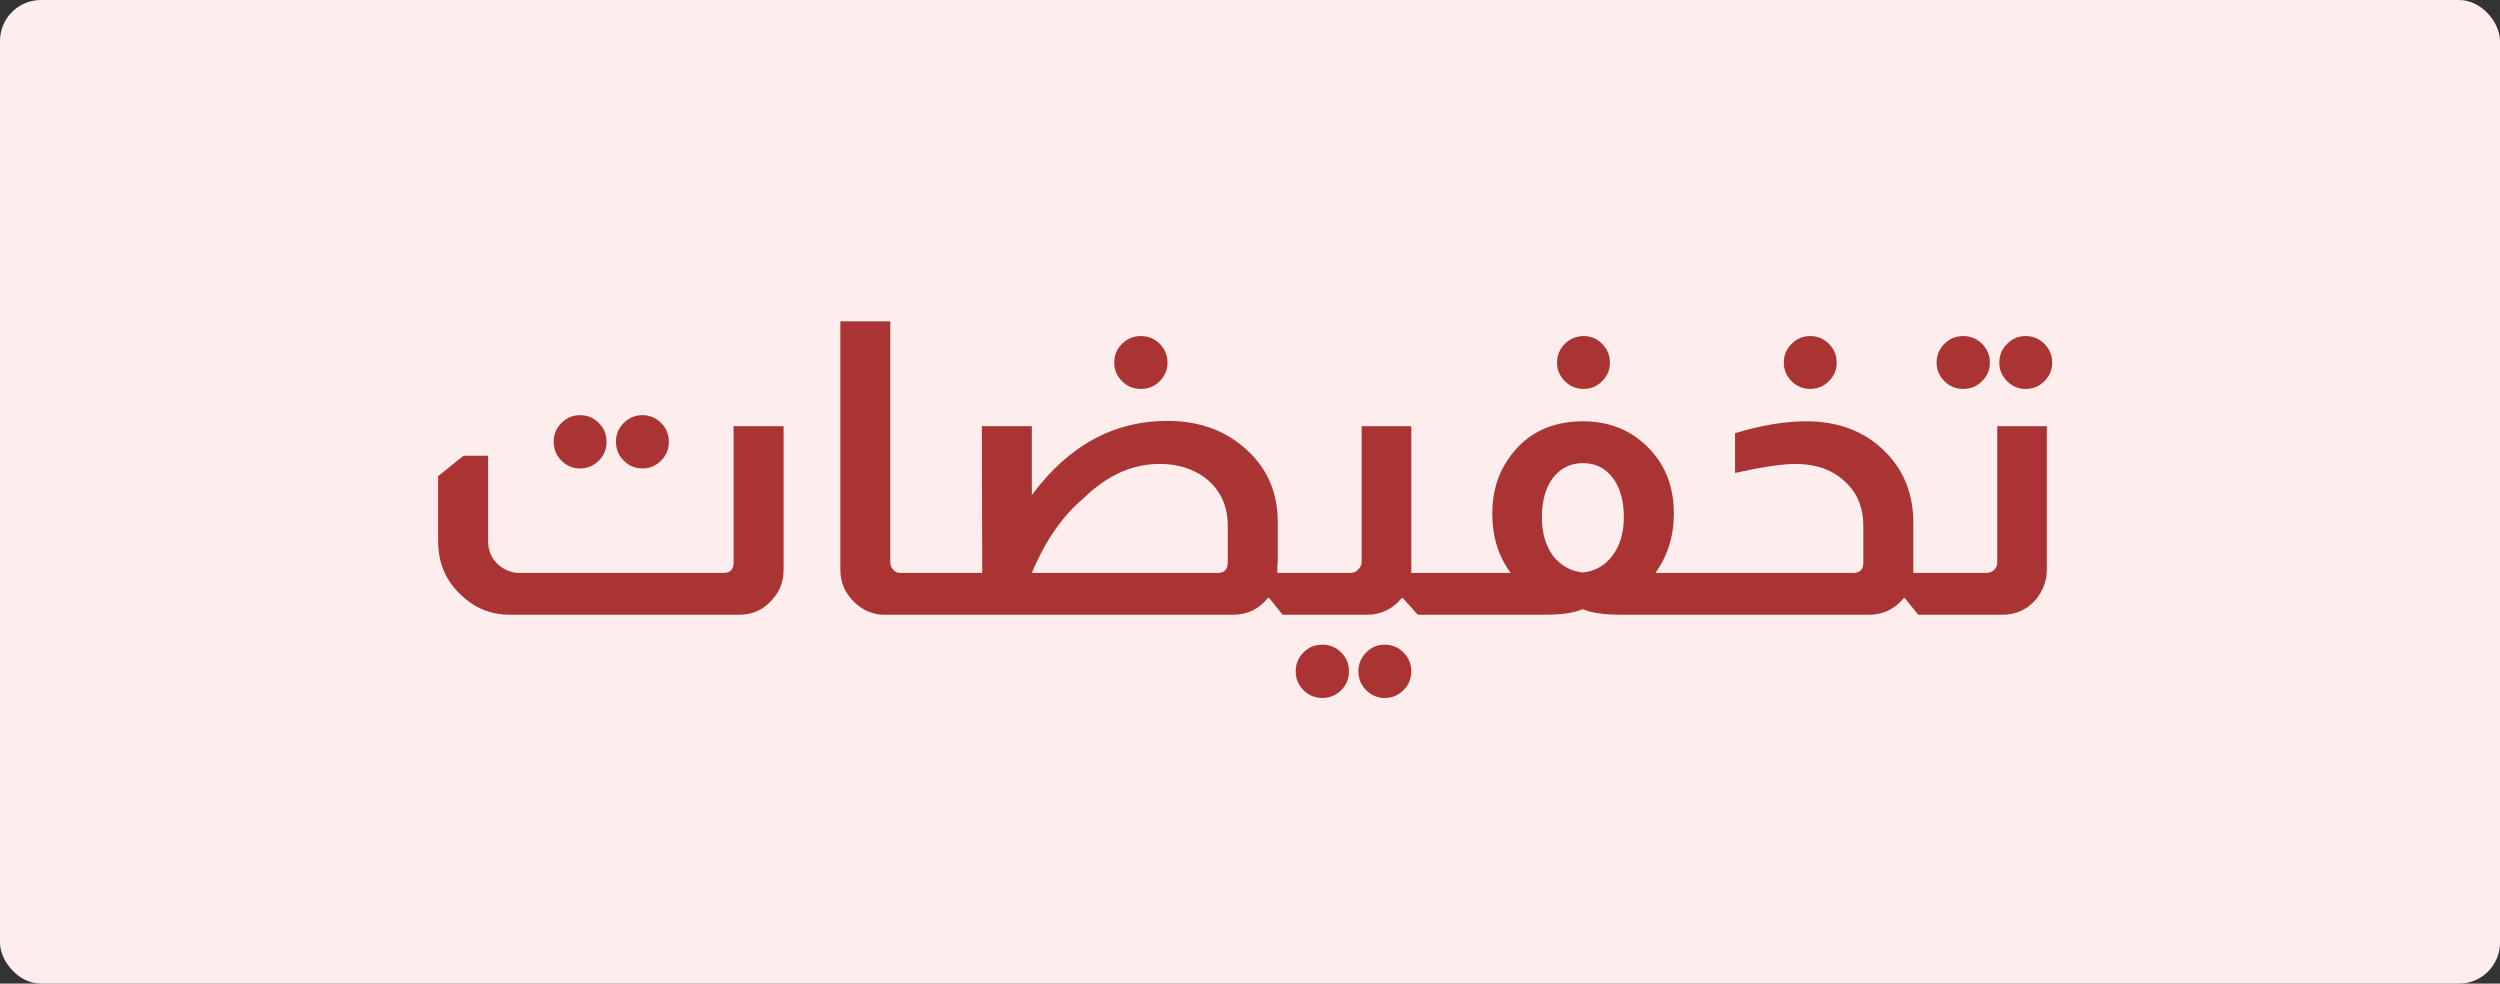 <svg width="61" height="24" viewBox="0 0 61 24" fill="none" xmlns="http://www.w3.org/2000/svg">
<rect x="0" y="0" width="61" height="24" fill="#333333" stroke="none"/>
<rect width="61" height="24" rx="1" fill="#FEEDED"/>
<path d="M14.15 10.13C14.33 10.13 14.483 10.193 14.61 10.32C14.737 10.447 14.8 10.6 14.8 10.78C14.8 10.96 14.737 11.113 14.61 11.24C14.483 11.367 14.33 11.43 14.15 11.43C13.977 11.43 13.827 11.367 13.7 11.24C13.573 11.113 13.51 10.96 13.51 10.78C13.51 10.6 13.573 10.447 13.7 10.32C13.827 10.193 13.977 10.13 14.15 10.13ZM15.68 10.13C15.853 10.13 16.003 10.193 16.13 10.32C16.257 10.447 16.32 10.6 16.32 10.78C16.32 10.96 16.257 11.113 16.13 11.24C16.003 11.367 15.853 11.43 15.68 11.43C15.5 11.43 15.347 11.367 15.22 11.24C15.093 11.113 15.03 10.96 15.03 10.78C15.03 10.6 15.093 10.447 15.22 10.32C15.347 10.193 15.5 10.13 15.68 10.13ZM19.12 10.4V13.9C19.12 14.18 19.033 14.417 18.86 14.61C18.647 14.87 18.373 15 18.04 15H12.44C12.007 15 11.633 14.86 11.32 14.58C10.9 14.227 10.69 13.767 10.69 13.2V11.62L11.31 11.12H11.91V13.2C11.91 13.433 11.99 13.623 12.15 13.77C12.303 13.91 12.48 13.98 12.68 13.98H17.65C17.817 13.98 17.9 13.897 17.9 13.73V10.4H19.12ZM21.724 7.84V13.73C21.724 13.797 21.744 13.85 21.785 13.89C21.825 13.95 21.888 13.98 21.974 13.98H22.235V15H21.584C21.311 15 21.071 14.903 20.864 14.71C20.625 14.49 20.505 14.22 20.505 13.9V7.84H21.724ZM27.837 8.2C28.017 8.2 28.171 8.263 28.297 8.39C28.424 8.517 28.487 8.67 28.487 8.85C28.487 9.023 28.424 9.173 28.297 9.3C28.171 9.427 28.017 9.49 27.837 9.49C27.657 9.49 27.504 9.427 27.377 9.3C27.251 9.173 27.187 9.023 27.187 8.85C27.187 8.67 27.251 8.517 27.377 8.39C27.504 8.263 27.657 8.2 27.837 8.2ZM25.177 12.08C26.071 10.873 27.174 10.27 28.487 10.27C29.287 10.27 29.947 10.52 30.467 11.02C30.941 11.473 31.177 12.047 31.177 12.74V13.66C31.177 13.7 31.174 13.757 31.167 13.83C31.167 13.897 31.167 13.947 31.167 13.98H31.497V15H31.297L30.967 14.59H30.937C30.717 14.863 30.434 15 30.087 15H22.167V13.98H23.967L23.957 10.4H25.177V12.08ZM29.957 12.8C29.951 12.32 29.767 11.94 29.407 11.66C29.101 11.433 28.731 11.32 28.297 11.32C27.631 11.32 27.014 11.597 26.447 12.15C25.927 12.583 25.504 13.193 25.177 13.98H29.707C29.874 13.98 29.957 13.897 29.957 13.73V12.8ZM34.435 10.4V13.83V13.98H34.945V15H34.595L34.225 14.59H34.205C33.978 14.863 33.695 15 33.355 15H31.425V13.98H32.935C33.028 13.98 33.095 13.953 33.135 13.9C33.195 13.847 33.225 13.78 33.225 13.7V10.4H34.435ZM32.265 15.73C32.445 15.73 32.598 15.793 32.725 15.92C32.852 16.047 32.915 16.2 32.915 16.38C32.915 16.56 32.852 16.713 32.725 16.84C32.598 16.967 32.445 17.03 32.265 17.03C32.085 17.03 31.932 16.967 31.805 16.84C31.678 16.713 31.615 16.56 31.615 16.38C31.615 16.2 31.678 16.047 31.805 15.92C31.932 15.793 32.085 15.73 32.265 15.73ZM33.785 15.73C33.965 15.73 34.118 15.793 34.245 15.92C34.372 16.047 34.435 16.2 34.435 16.38C34.435 16.56 34.372 16.713 34.245 16.84C34.118 16.967 33.965 17.03 33.785 17.03C33.612 17.03 33.462 16.967 33.335 16.84C33.208 16.713 33.145 16.56 33.145 16.38C33.145 16.2 33.208 16.047 33.335 15.92C33.462 15.793 33.612 15.73 33.785 15.73ZM38.642 8.2C38.816 8.2 38.966 8.263 39.092 8.39C39.219 8.517 39.282 8.67 39.282 8.85C39.282 9.023 39.219 9.173 39.092 9.3C38.966 9.427 38.816 9.49 38.642 9.49C38.462 9.49 38.309 9.427 38.182 9.3C38.056 9.173 37.992 9.023 37.992 8.85C37.992 8.67 38.056 8.517 38.182 8.39C38.309 8.263 38.462 8.2 38.642 8.2ZM36.862 13.98C36.562 13.58 36.412 13.097 36.412 12.53C36.412 12.017 36.542 11.573 36.802 11.2C37.222 10.587 37.829 10.28 38.622 10.28C39.222 10.28 39.726 10.467 40.132 10.84C40.606 11.273 40.842 11.837 40.842 12.53C40.842 13.077 40.692 13.56 40.392 13.98H41.082V15H39.582C39.149 15 38.836 14.957 38.642 14.87H38.592C38.406 14.957 38.092 15 37.652 15H34.872V13.98H36.862ZM38.622 13.97C38.922 13.937 39.162 13.8 39.342 13.56C39.529 13.313 39.622 13 39.622 12.62C39.622 12.22 39.532 11.9 39.352 11.66C39.172 11.42 38.929 11.3 38.622 11.3C38.322 11.3 38.079 11.42 37.892 11.66C37.712 11.9 37.622 12.22 37.622 12.62C37.622 13 37.712 13.313 37.892 13.56C38.079 13.8 38.322 13.937 38.622 13.97ZM44.165 8.2C44.345 8.2 44.498 8.263 44.625 8.39C44.752 8.517 44.815 8.67 44.815 8.85C44.815 9.023 44.752 9.173 44.625 9.3C44.498 9.427 44.345 9.49 44.165 9.49C43.992 9.49 43.842 9.427 43.715 9.3C43.588 9.173 43.525 9.023 43.525 8.85C43.525 8.67 43.588 8.517 43.715 8.39C43.842 8.263 43.992 8.2 44.165 8.2ZM42.335 10.57C42.968 10.377 43.545 10.28 44.065 10.28C44.872 10.28 45.522 10.533 46.015 11.04C46.462 11.493 46.685 12.067 46.685 12.76V13.83V13.98H47.015V15H46.805L46.475 14.59H46.455C46.228 14.863 45.945 15 45.605 15H41.005V13.98H45.215C45.382 13.98 45.465 13.897 45.465 13.73V12.83C45.465 12.377 45.312 12.013 45.005 11.74C44.705 11.46 44.308 11.32 43.815 11.32C43.488 11.32 42.995 11.393 42.335 11.54V10.57ZM47.903 8.2C48.083 8.2 48.236 8.263 48.363 8.39C48.489 8.517 48.553 8.67 48.553 8.85C48.553 9.023 48.489 9.173 48.363 9.3C48.236 9.427 48.083 9.49 47.903 9.49C47.723 9.49 47.569 9.427 47.443 9.3C47.316 9.173 47.253 9.023 47.253 8.85C47.253 8.67 47.316 8.517 47.443 8.39C47.569 8.263 47.723 8.2 47.903 8.2ZM49.423 8.2C49.603 8.2 49.756 8.263 49.883 8.39C50.009 8.517 50.073 8.67 50.073 8.85C50.073 9.023 50.009 9.173 49.883 9.3C49.756 9.427 49.603 9.49 49.423 9.49C49.249 9.49 49.099 9.427 48.973 9.3C48.846 9.173 48.783 9.023 48.783 8.85C48.783 8.67 48.846 8.517 48.973 8.39C49.099 8.263 49.249 8.2 49.423 8.2ZM49.943 10.4V13.9C49.943 14.16 49.856 14.4 49.683 14.62C49.463 14.873 49.189 15 48.863 15H46.933V13.98H48.473C48.546 13.98 48.609 13.953 48.663 13.9C48.709 13.853 48.733 13.797 48.733 13.73V10.4H49.943Z" fill="#AA3333"/>
</svg>

